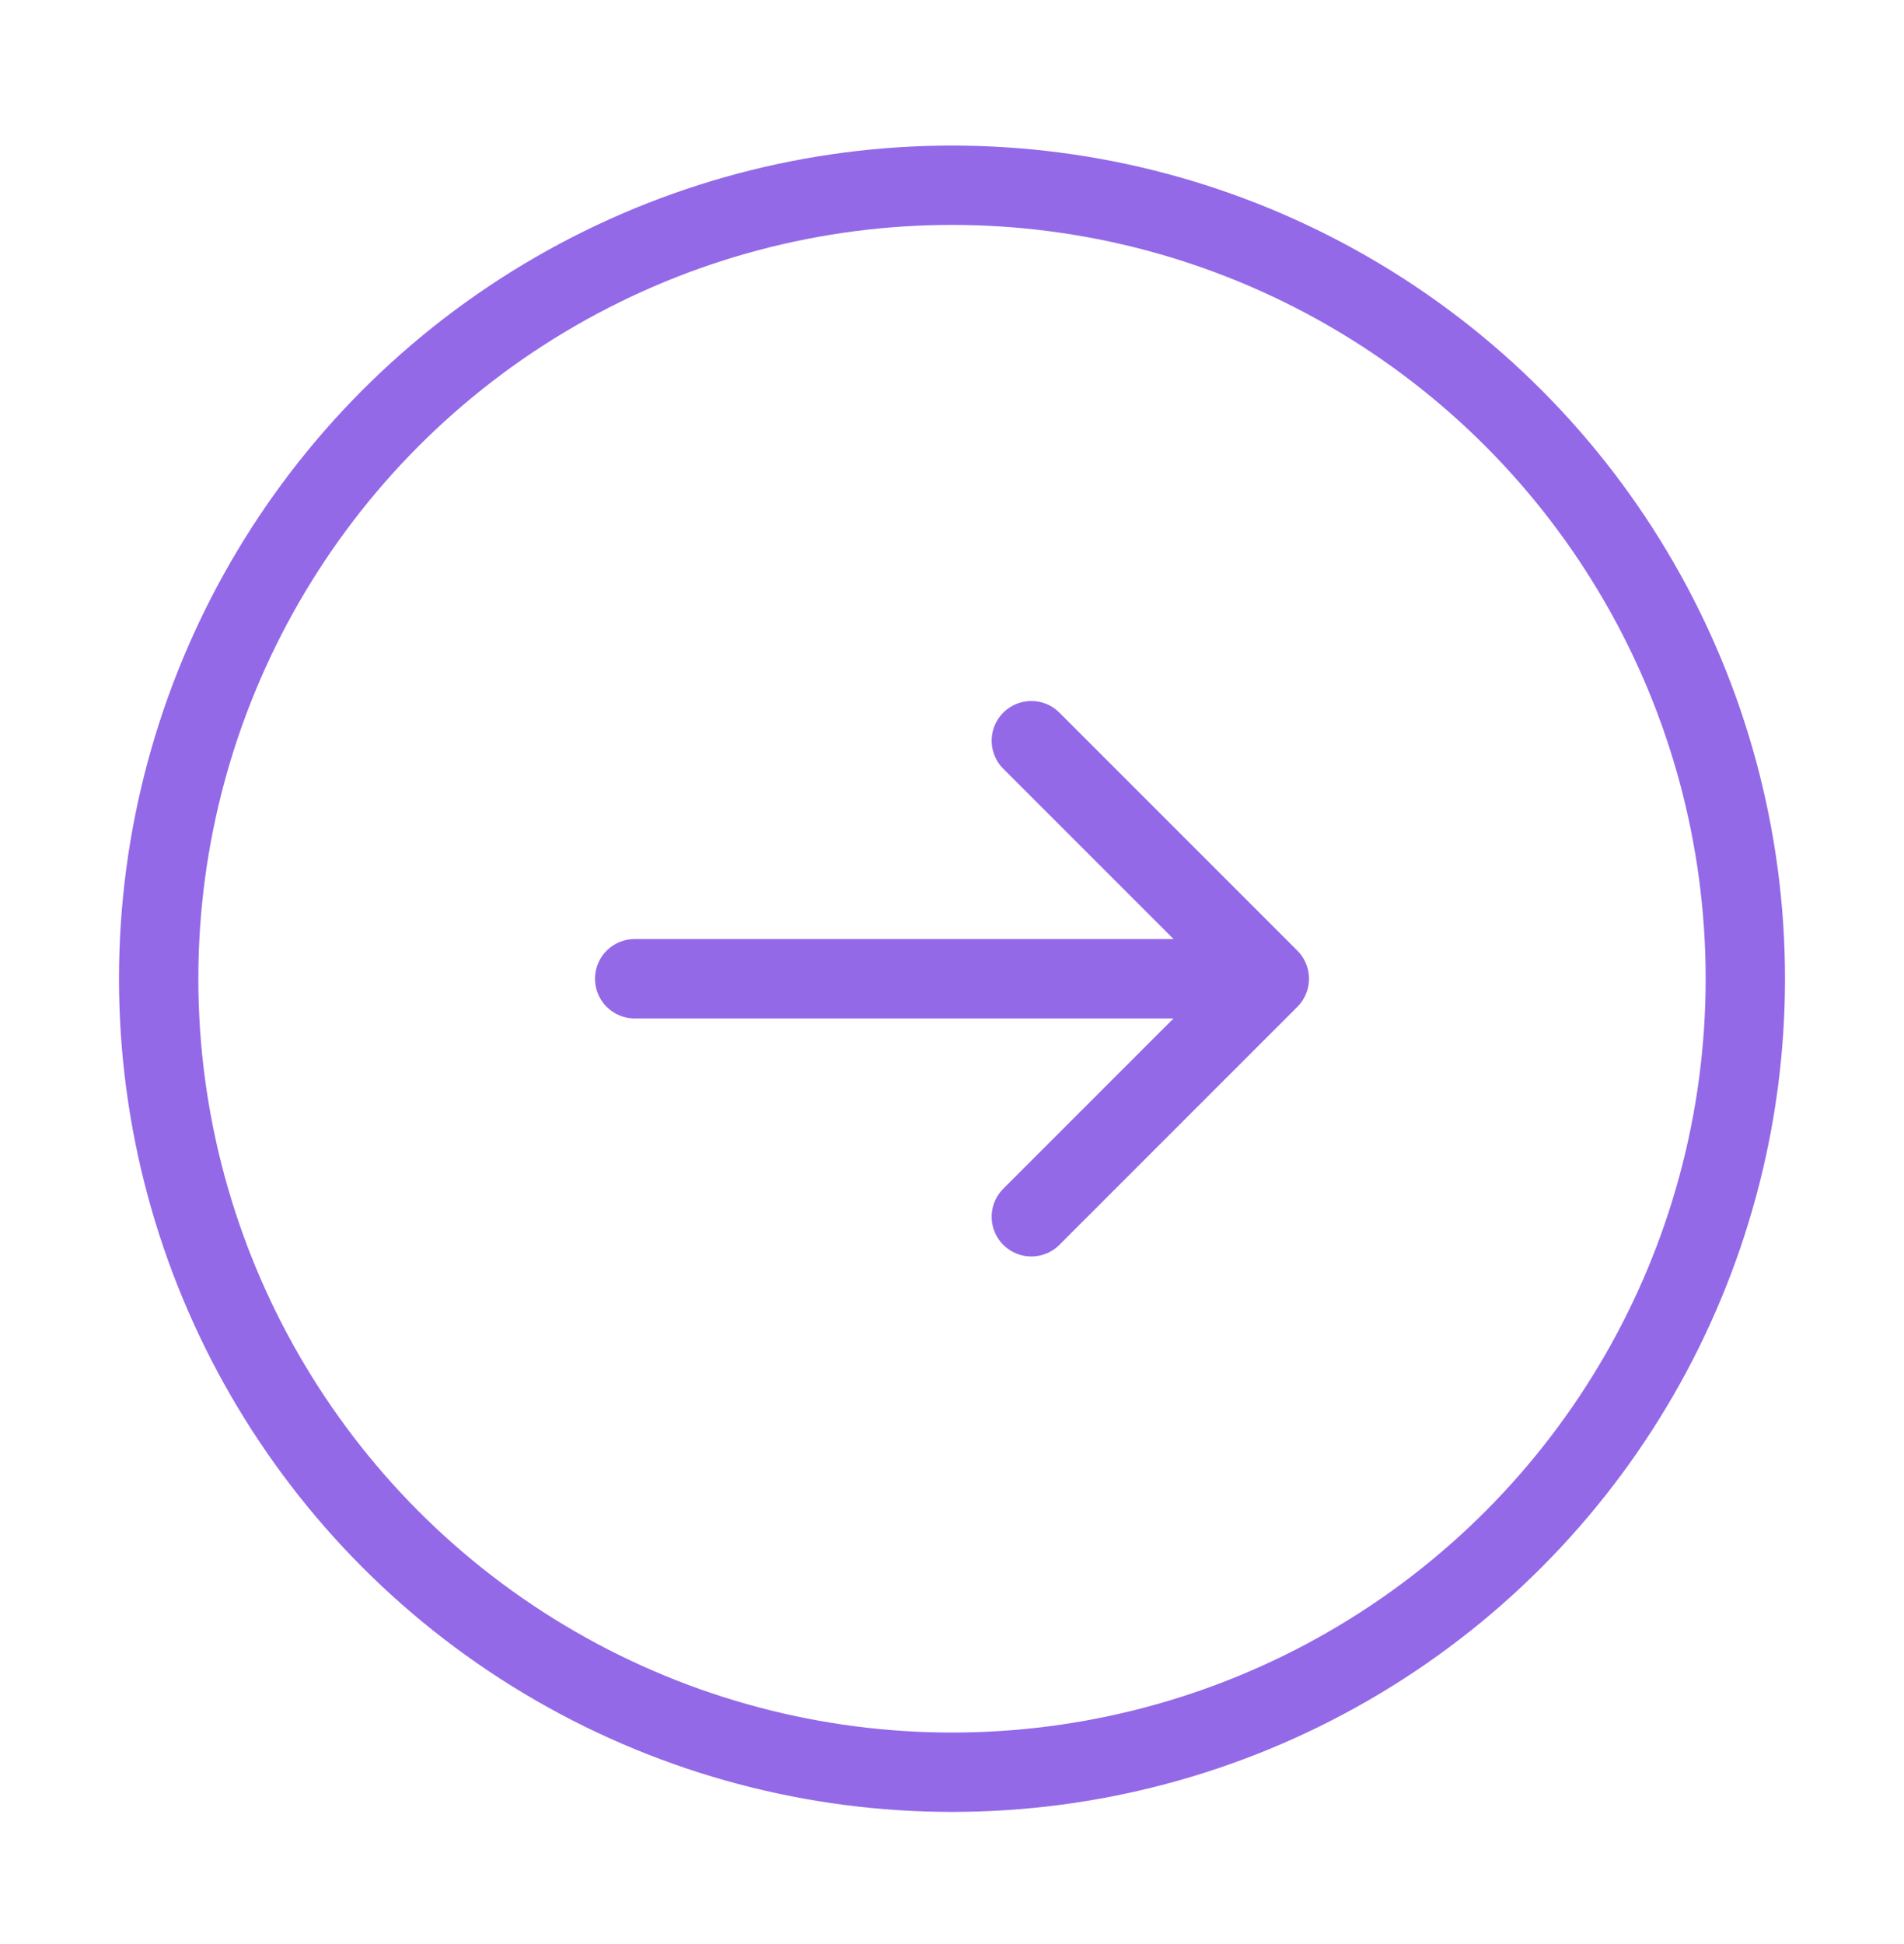 <svg width="48" height="49" viewBox="0 0 48 49" fill="none" xmlns="http://www.w3.org/2000/svg">
<circle cx="24" cy="24.669" r="20" stroke="#9369E8" stroke-width="2"/>
<path d="M16 24.669C25.373 24.669 22.627 24.669 32 24.669M32 24.669L26 18.669M32 24.669L26 30.669" stroke="#9369E8" stroke-width="2" stroke-linecap="round" stroke-linejoin="round"/>
</svg>
